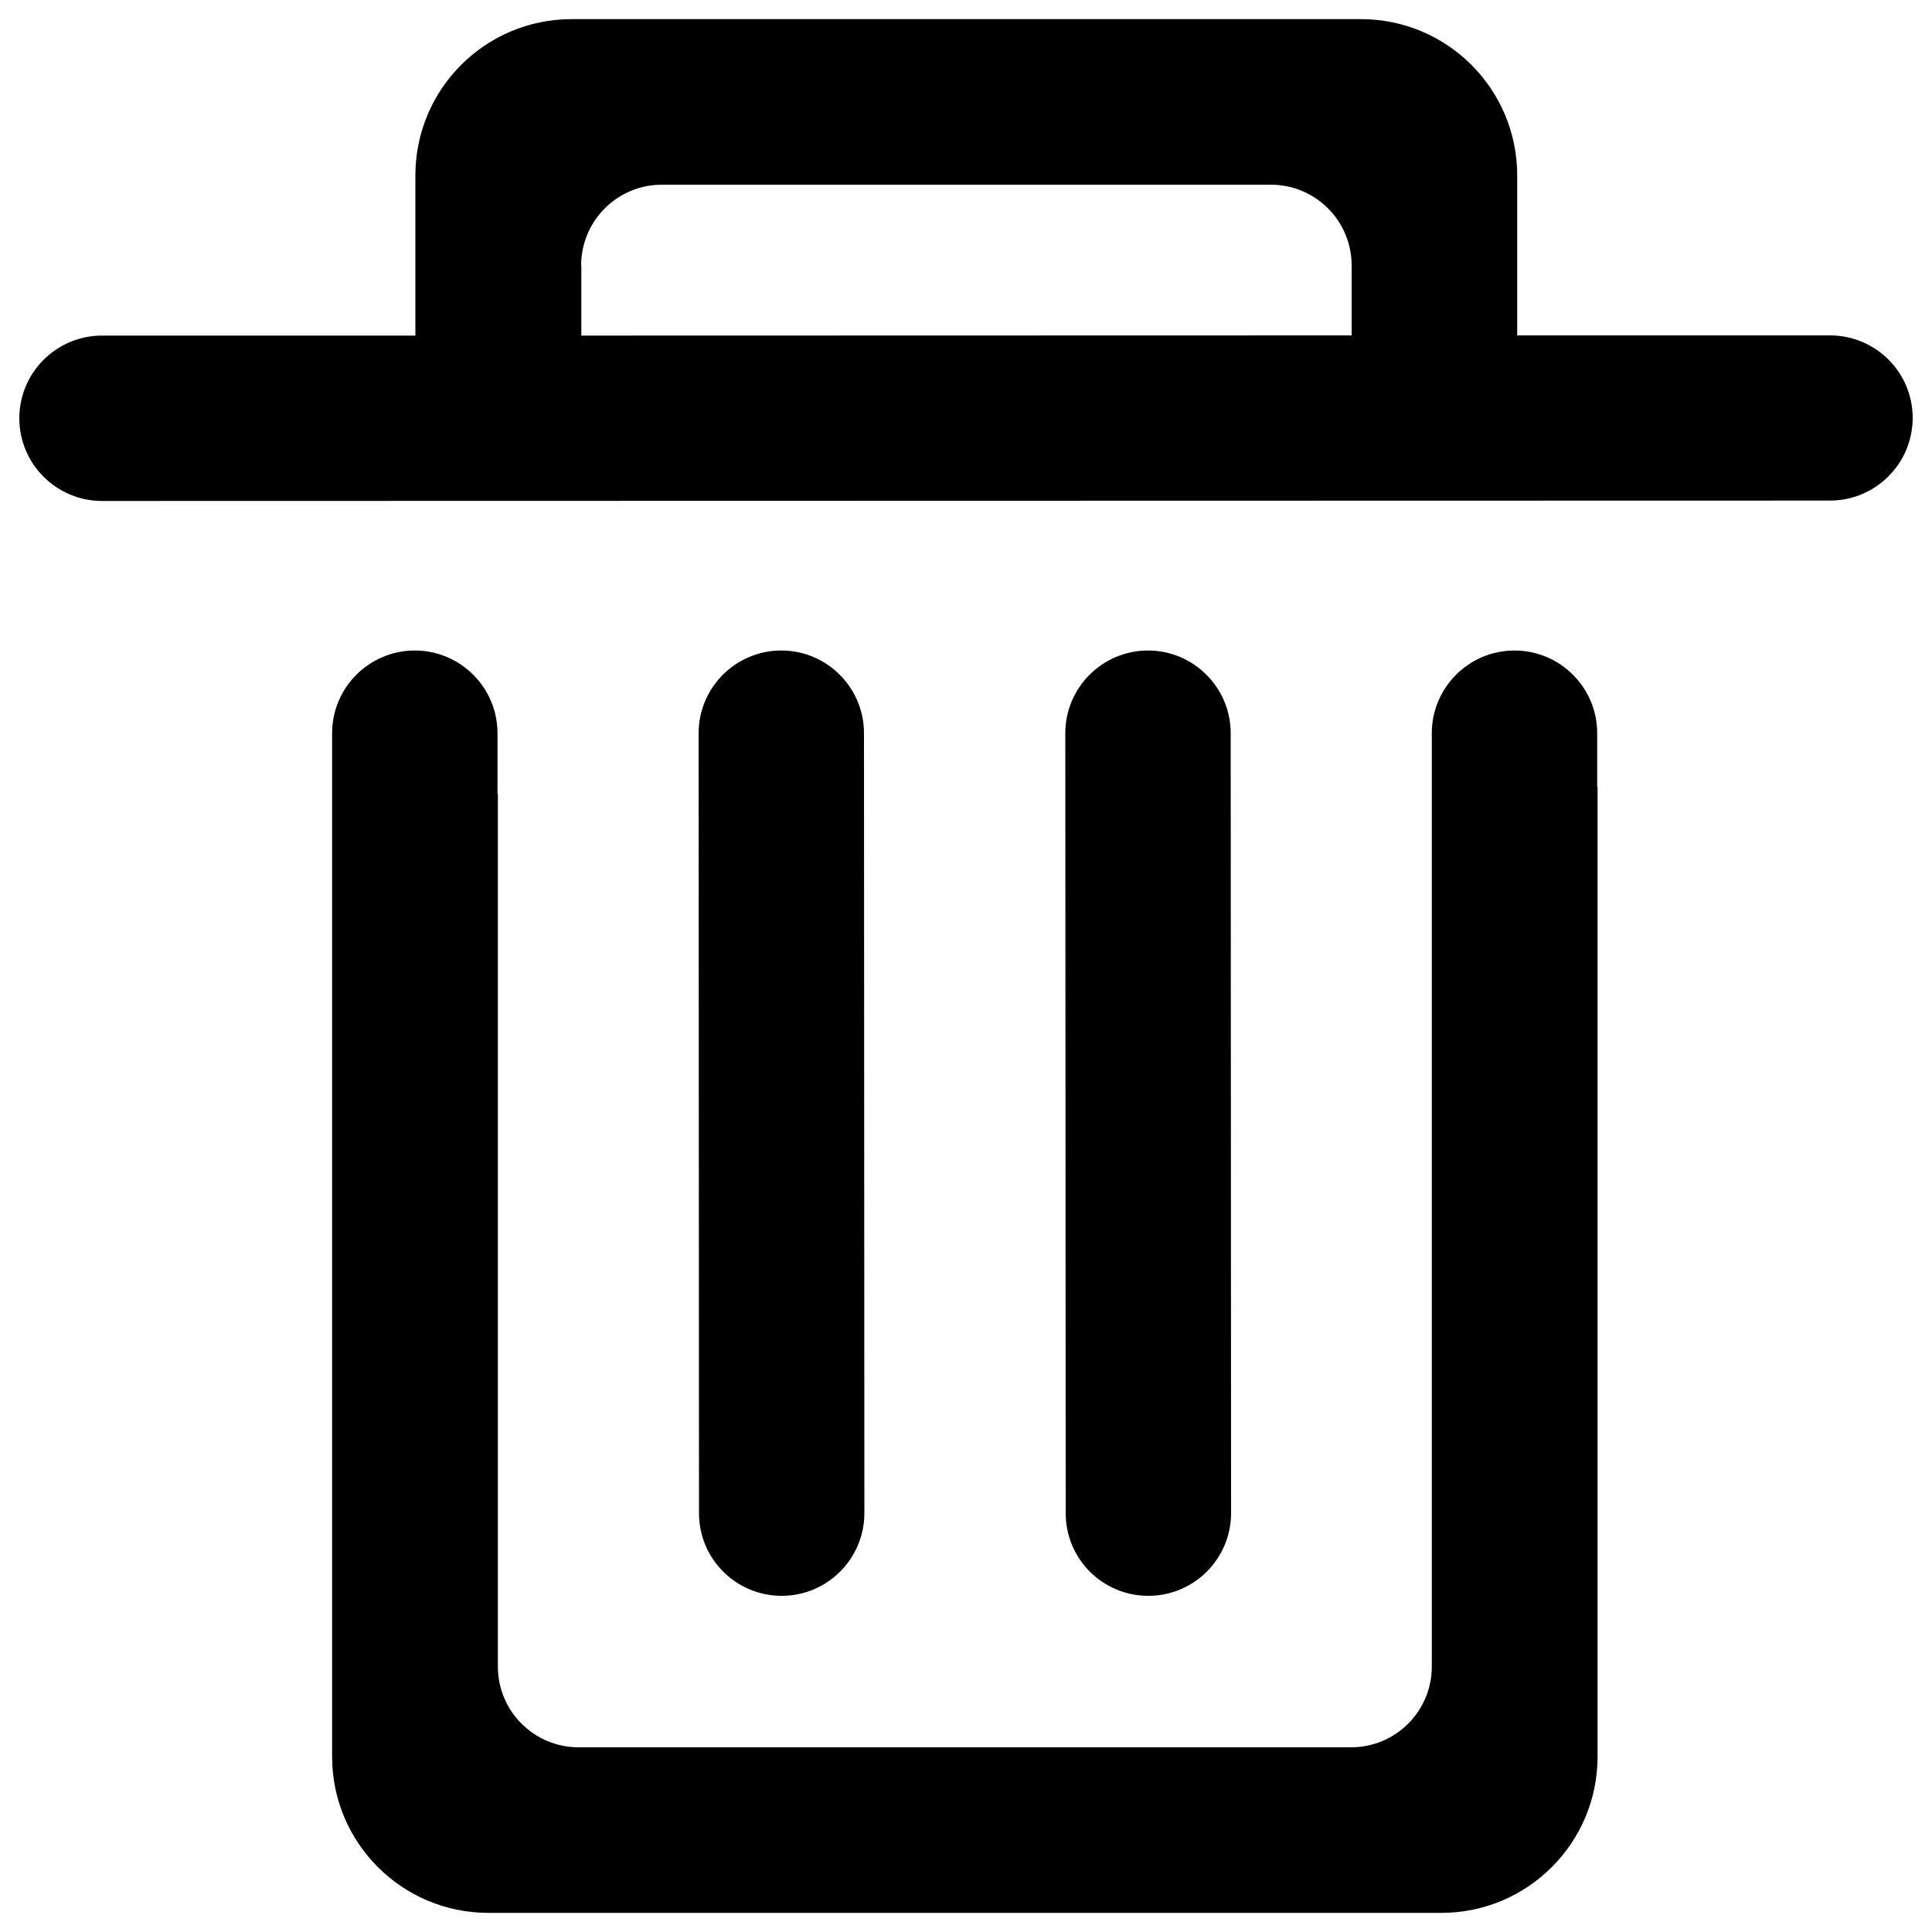 <?xml version="1.0" encoding="utf-8"?>
<!-- Svg Vector Icons : http://www.onlinewebfonts.com/icon -->
<!DOCTYPE svg PUBLIC "-//W3C//DTD SVG 1.1//EN" "http://www.w3.org/Graphics/SVG/1.1/DTD/svg11.dtd">
<svg version="1.1" xmlns="http://www.w3.org/2000/svg" xmlns:xlink="http://www.w3.org/1999/xlink" x="0px" y="0px" viewBox="0 0 1000 1000" enable-background="new 0 0 1000 1000" xml:space="preserve">
<g><path d="M947.2,173.6l-161.9,0V90.8c0-44.7-36.2-80.9-80.9-80.9H295.9c-44.7,0-80.9,36.2-80.9,80.9v82.9l-162.2,0c-23.6,0-42.8,19.2-42.8,42.8c0,23.6,19.2,42.8,42.8,42.8l894.4-0.2c23.6,0,42.8-19.2,42.8-42.8C990,192.7,970.8,173.6,947.2,173.6z M300.8,137.4c0-23.1,18.7-41.8,41.8-41.8h315.2c23.1,0,41.8,18.7,41.8,41.8v36.2l-398.7,0.1V137.4z"/><path d="M404.6,826c23.6,0,42.8-19.2,42.8-42.8l-0.2-403.7c0-23.6-19.2-42.8-42.8-42.8c-23.6,0-42.8,19.2-42.8,42.8l0.2,403.7C361.8,806.9,381,826,404.6,826z"/><path d="M594.4,826c23.6,0,42.8-19.2,42.8-42.8L637,379.5c0-23.6-19.2-42.8-42.8-42.8c-23.6,0-42.8,19.2-42.8,42.8l0.2,403.7C551.6,806.9,570.7,826,594.4,826z"/><path d="M826.7,379.5c0-23.6-19.2-42.8-42.8-42.8c-23.6,0-42.8,19.2-42.8,42.8l0,27.6h0v455.5c0,23.1-18.7,41.8-41.8,41.8H299.5c-23.1,0-41.8-18.7-41.8-41.8V411h-0.2l0-31.5c0-23.6-19.2-42.8-42.8-42.8c-23.6,0-42.8,19.2-42.8,42.8l0,31.5h0v498.2c0,44.7,36.2,80.9,80.9,80.9H746c44.7,0,80.9-36.2,80.9-80.9V407.1h-0.2L826.7,379.5z"/></g>
</svg>